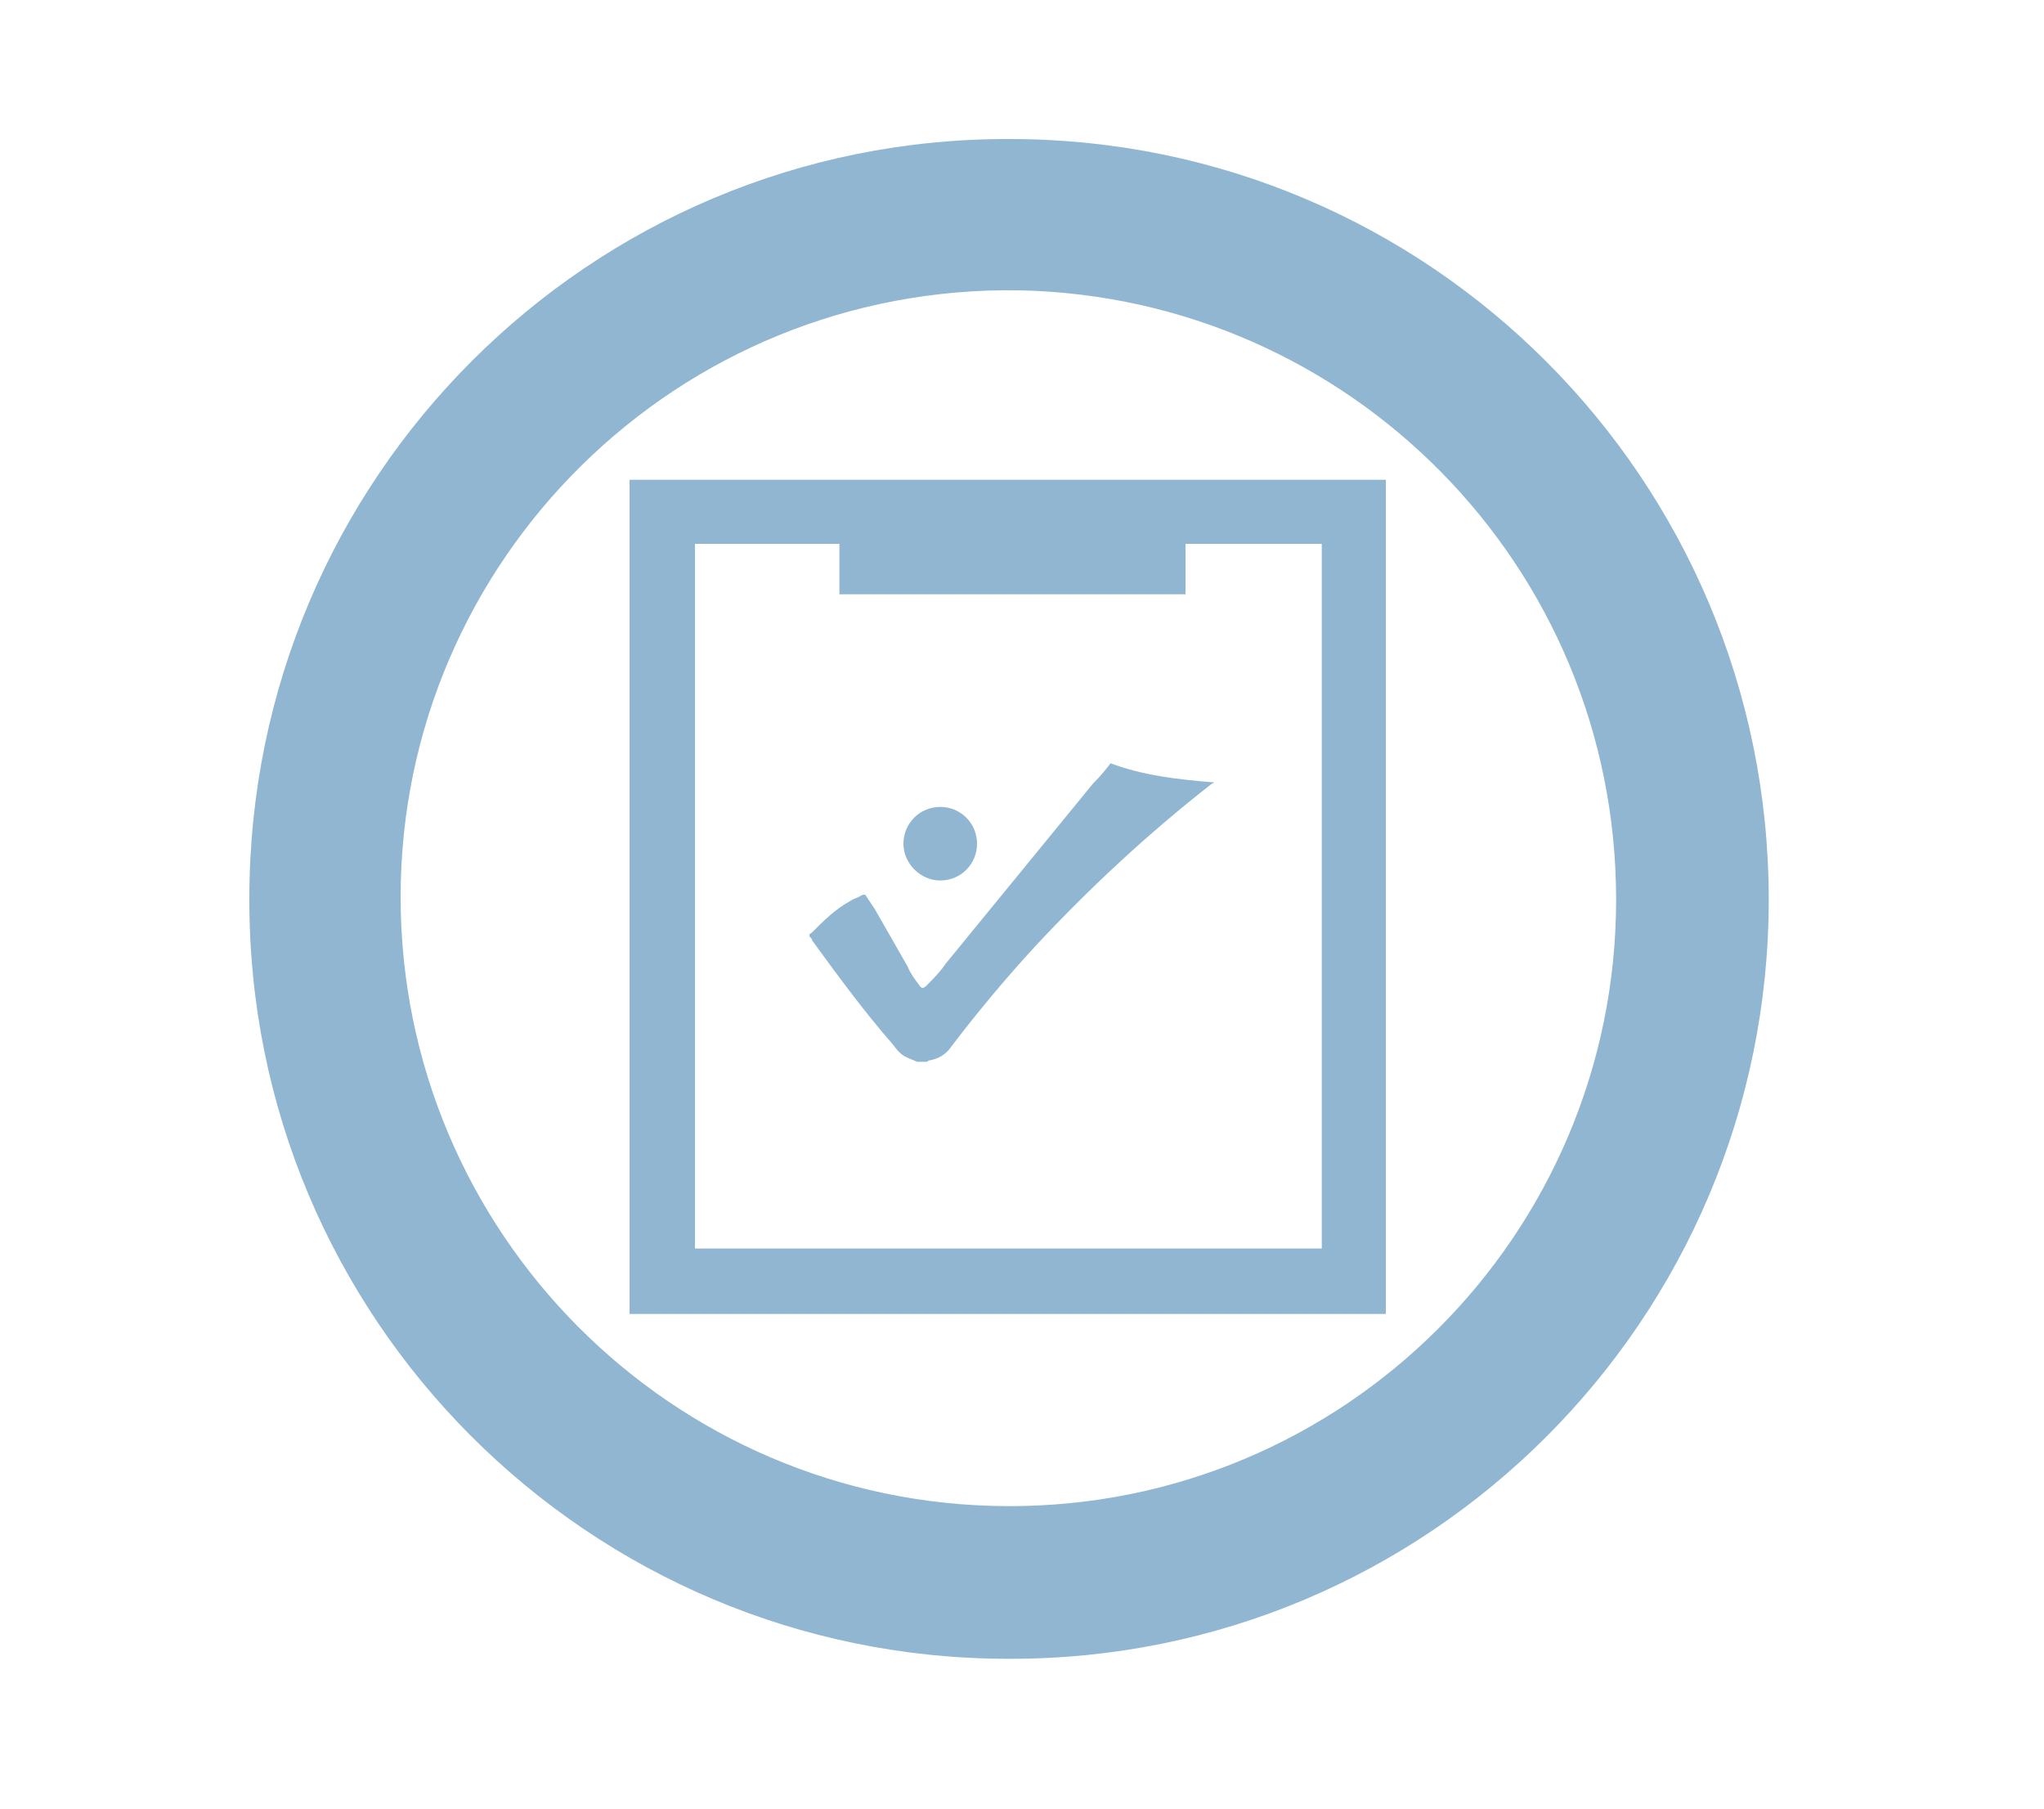 <?xml version="1.0" encoding="utf-8"?>
<!-- Generator: Adobe Illustrator 27.2.0, SVG Export Plug-In . SVG Version: 6.00 Build 0)  -->
<svg version="1.1" id="Layer_1" xmlns="http://www.w3.org/2000/svg" xmlns:xlink="http://www.w3.org/1999/xlink" x="0px" y="0px"
	 viewBox="0 0 150 132.7" style="enable-background:new 0 0 150 132.7;" xml:space="preserve">
<style type="text/css">
	.st0{fill:#90B6D2;}
	.st1{fill:none;}
</style>
<path class="st0" d="M18.3,65.9c0-30.8,25-55.8,55.8-55.7c30.8,0,55.7,25,55.7,55.8s-25,55.8-55.8,55.7
	C43.2,121.7,18.2,96.7,18.3,65.9z M118.6,66c0-24.5-19.6-44.2-43.8-44.7c-25.1-0.4-45.4,19.8-45.4,44.5c0,24.6,19.9,44.6,44.5,44.7
	C98.6,110.6,118.6,90.6,118.6,66z"/>
<path class="st1" d="M69,59.2c1.5,0,2.7,1.2,2.7,2.7c0,1.5-1.2,2.7-2.7,2.7s-2.7-1.2-2.7-2.7C66.3,60.4,67.6,59.2,69,59.2z
	 M88.8,57.6c-4.6,3.6-8.9,7.6-12.9,11.9c-2.2,2.4-4.2,4.8-6.1,7.3c-0.4,0.6-1,0.9-1.6,1c-0.1,0-0.1,0.1-0.2,0.1c-0.2,0-0.4,0-0.7,0
	c-0.2-0.1-0.5-0.2-0.7-0.3c-0.5-0.2-0.8-0.6-1.1-1c-2.1-2.4-4-5-5.9-7.6c0-0.1-0.1-0.2-0.2-0.3c0,0,0,0,0-0.1c0-0.1,0.1-0.1,0.2-0.2
	c0.9-0.9,1.7-1.7,2.8-2.3c0.3-0.2,0.5-0.2,0.8-0.4c0.2-0.1,0.3-0.1,0.4,0.1c0.2,0.3,0.4,0.6,0.6,0.9c0.8,1.4,1.6,2.8,2.4,4.2
	c0.2,0.5,0.5,0.9,0.8,1.3c0.2,0.3,0.3,0.4,0.6,0.1c0.5-0.5,1-1,1.4-1.6c3.6-4.4,7.2-8.8,10.8-13.2c0.5-0.6,1-1.1,1.3-1.5
	c2.4,0.9,5,1.2,7.6,1.4C89,57.5,88.9,57.5,88.8,57.6z"/>
<path class="st0" d="M80.2,57.5c-3.6,4.4-7.2,8.8-10.8,13.2c-0.4,0.6-0.9,1.1-1.4,1.6c-0.3,0.3-0.4,0.2-0.6-0.1
	c-0.3-0.4-0.6-0.8-0.8-1.3c-0.8-1.4-1.6-2.8-2.4-4.2c-0.2-0.3-0.4-0.6-0.6-0.9c-0.1-0.2-0.2-0.2-0.4-0.1c-0.3,0.2-0.5,0.2-0.8,0.4
	c-1.1,0.6-1.9,1.4-2.8,2.3c-0.1,0.1-0.2,0.1-0.2,0.2c0,0.1,0,0.1,0,0.1c0.1,0.1,0.2,0.2,0.2,0.3c1.9,2.6,3.8,5.2,5.9,7.6
	c0.3,0.4,0.6,0.8,1.1,1c0.2,0.1,0.5,0.2,0.7,0.3c0.3,0,0.5,0,0.7,0c0.1,0,0.1-0.1,0.2-0.1c0.6-0.1,1.2-0.4,1.6-1
	c1.9-2.5,3.9-4.9,6.1-7.3c4-4.3,8.3-8.3,12.9-11.9c0.1-0.1,0.2-0.1,0.3-0.2c-2.6-0.2-5.2-0.5-7.6-1.4C81.2,56.4,80.8,56.9,80.2,57.5
	z"/>
<path class="st0" d="M69,64.6c1.5,0,2.7-1.2,2.7-2.7c0-1.5-1.2-2.7-2.7-2.7s-2.7,1.2-2.7,2.7C66.3,63.4,67.6,64.6,69,64.6z"/>
<path class="st0" d="M46.2,35.2v61.2h55.5V35.2H46.2z M97,91.6H51V39.9h10.6v3.7H87v-3.7h10V91.6z"/>
</svg>
